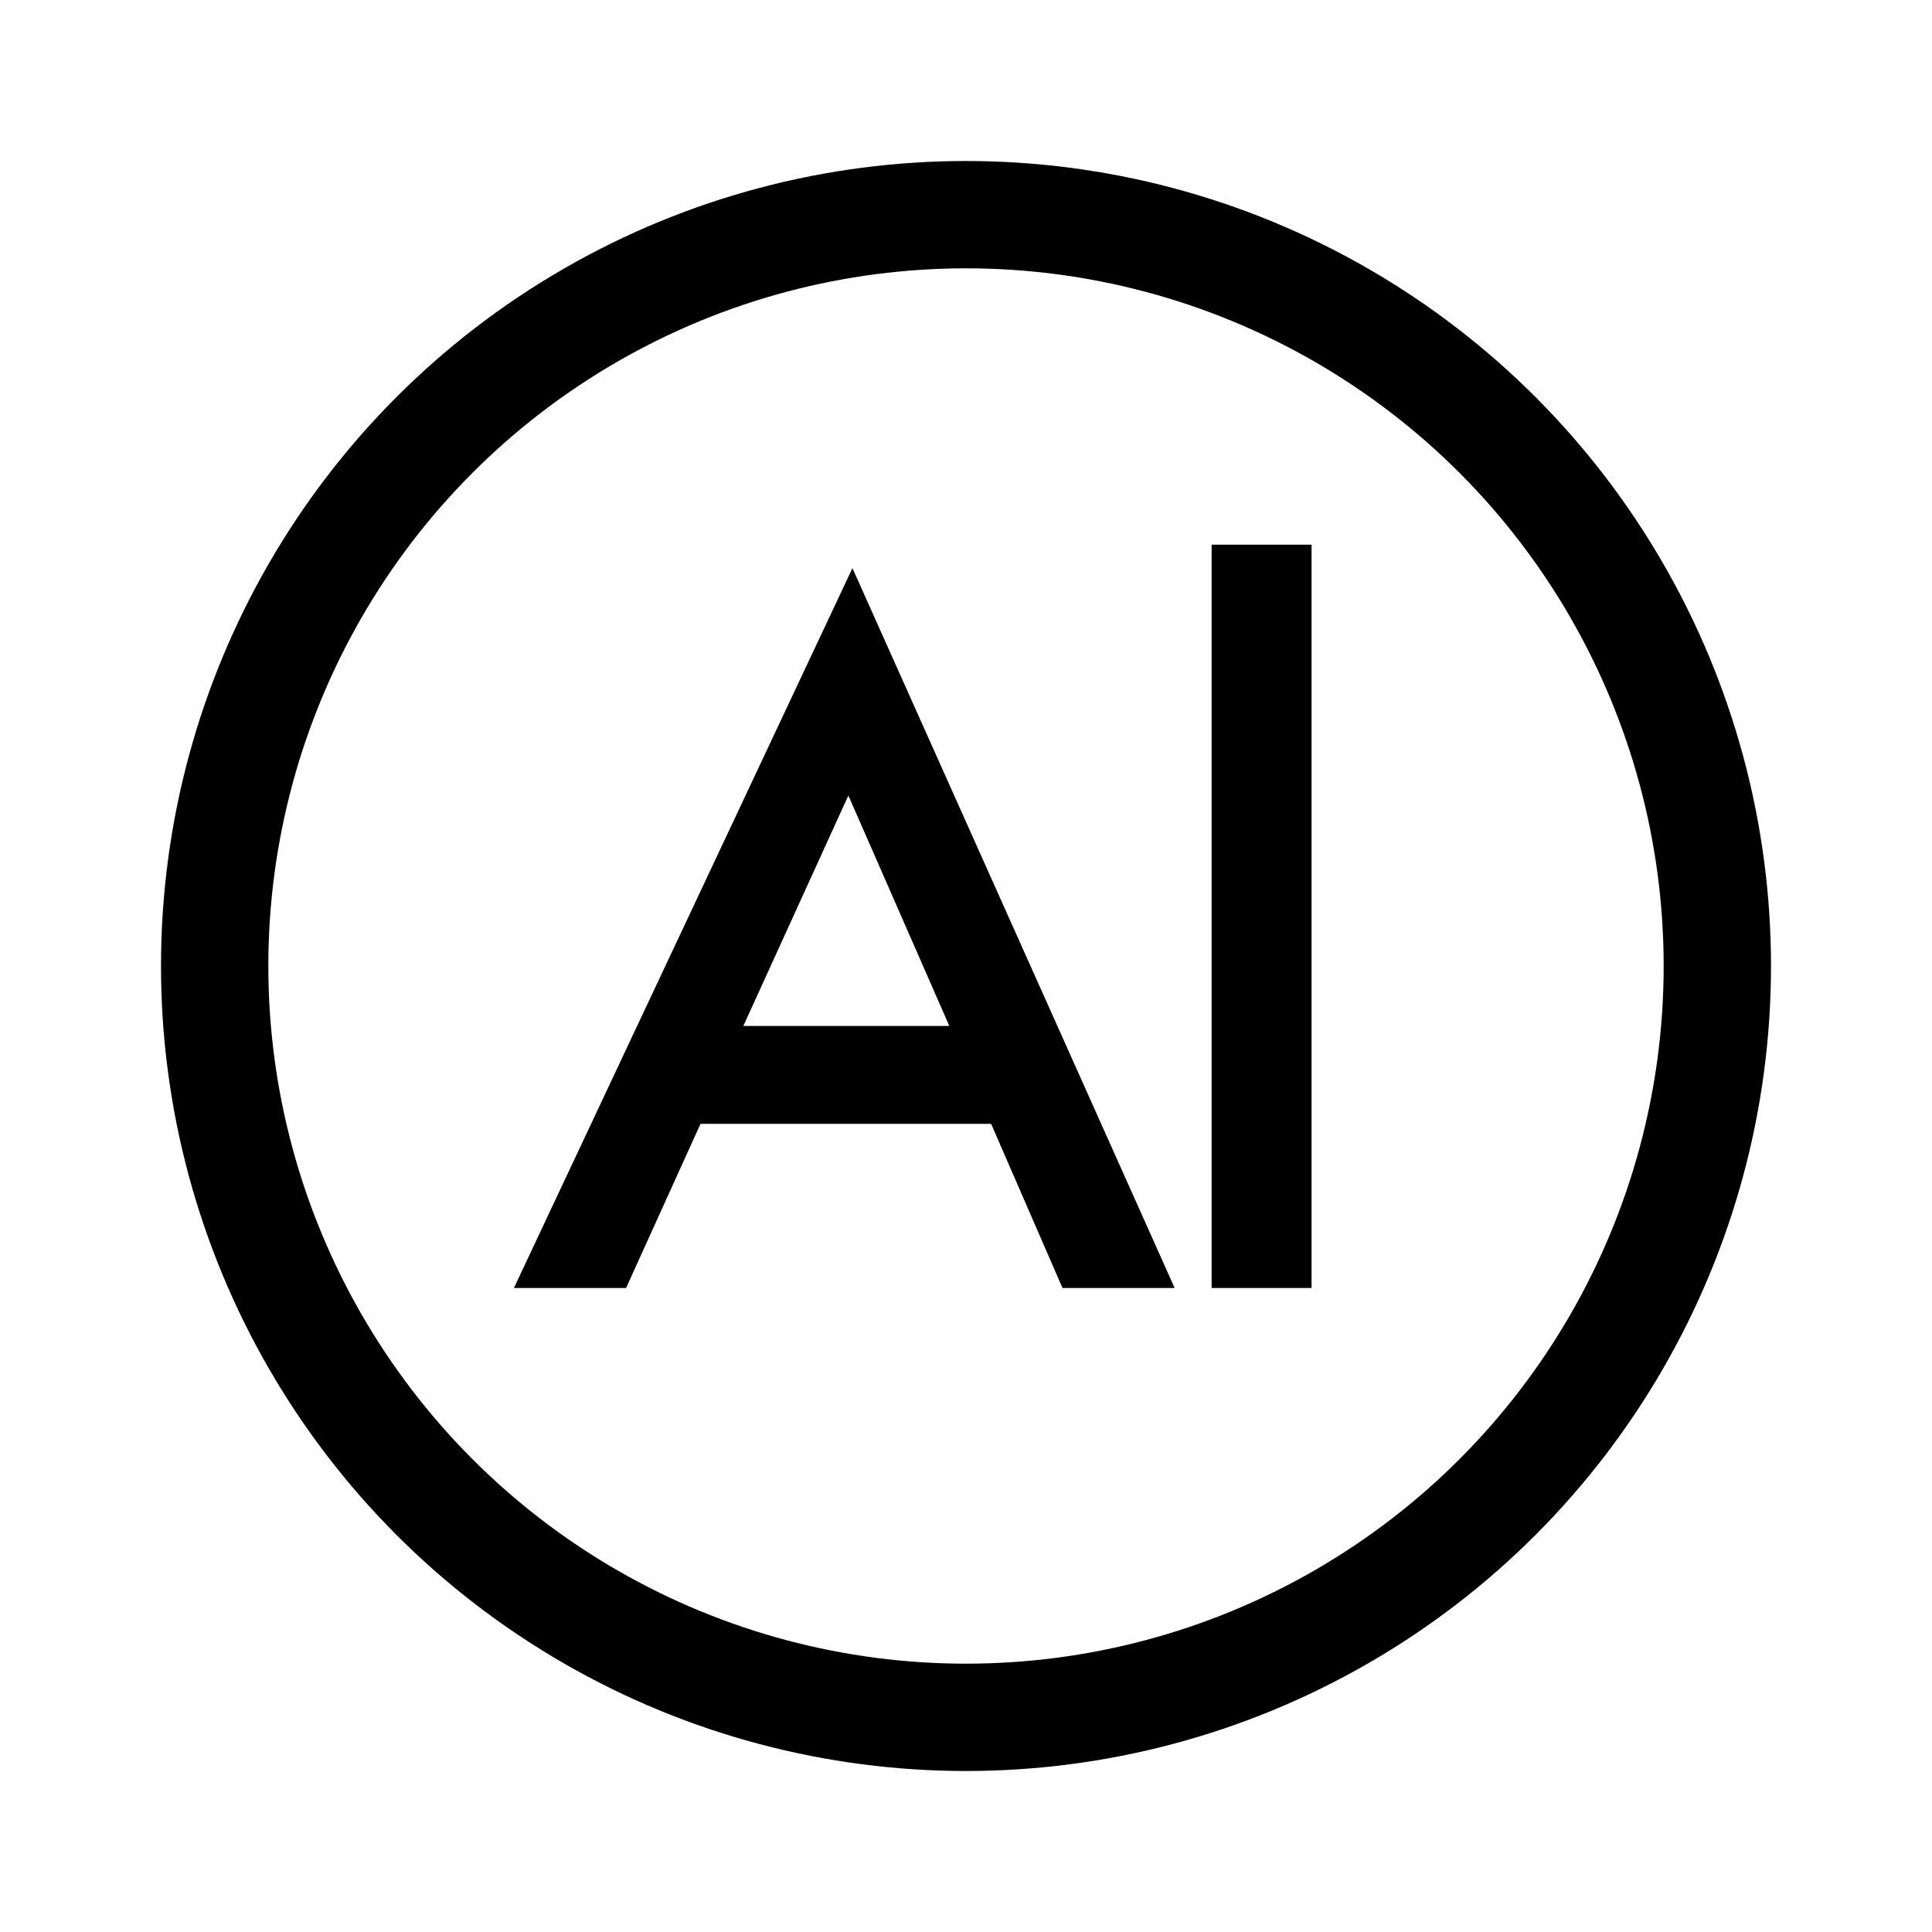 <svg width="36" height="36" viewBox="0 0 36 36" fill="none" xmlns="http://www.w3.org/2000/svg">
<circle cx="18" cy="18" r="14" stroke="black" stroke-width="2"/>
<path d="M19.798 24L18.468 20.941H13.053L11.666 24H9.576L15.884 10.586L21.888 24H19.798ZM13.851 19.117H17.689L15.808 14.823L13.851 19.117ZM22.577 10.149H24.439V24H22.577V10.149Z" fill="black"/>
</svg>
